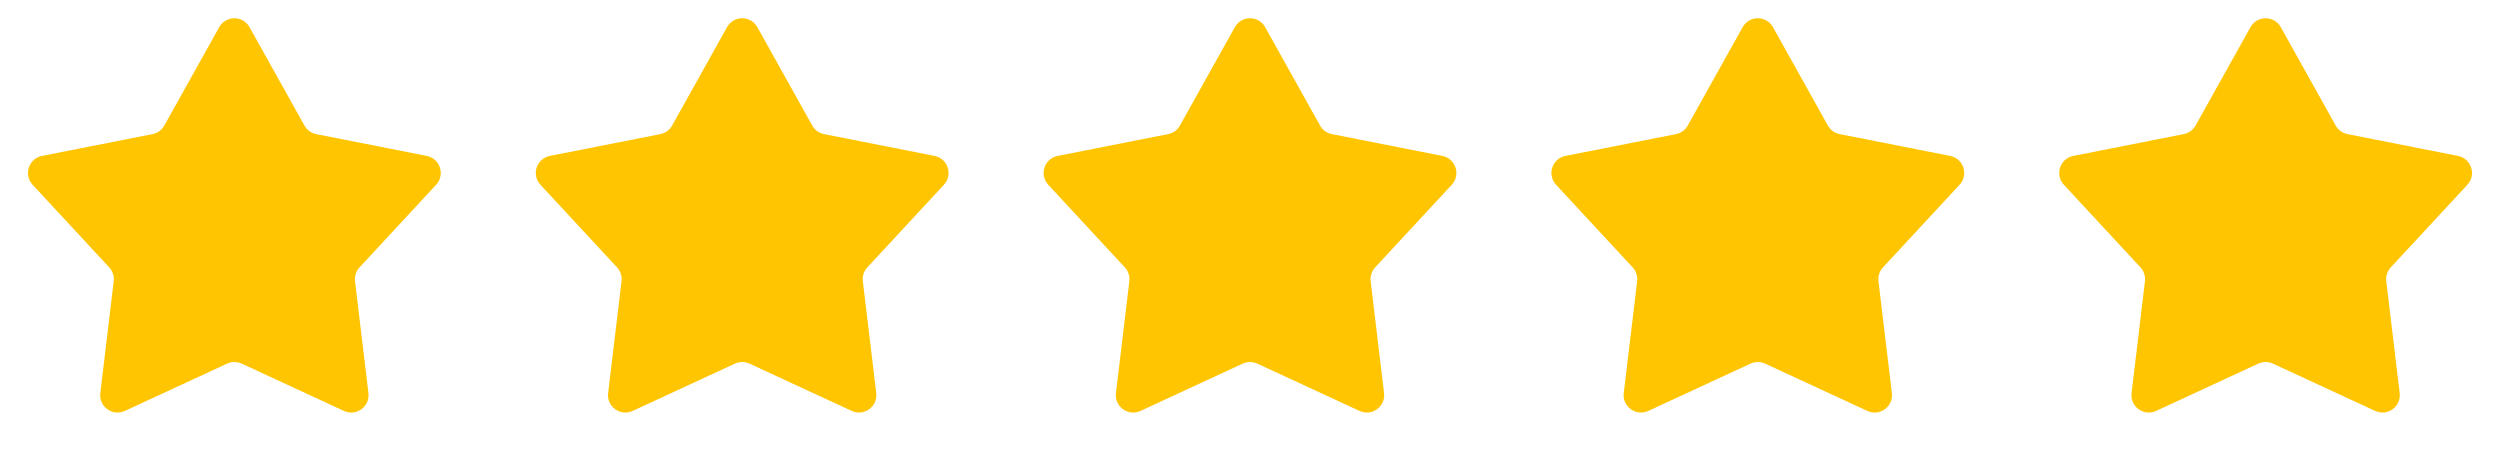 <svg width="144" height="27" viewBox="0 0 144 27" fill="none" xmlns="http://www.w3.org/2000/svg">
<path d="M129.627 1.565C130.008 0.881 130.992 0.881 131.373 1.565L134.536 7.231C134.679 7.487 134.927 7.668 135.215 7.725L141.581 8.981C142.349 9.133 142.653 10.068 142.121 10.642L137.709 15.401C137.51 15.616 137.415 15.908 137.45 16.2L138.222 22.643C138.315 23.42 137.519 23.998 136.809 23.669L130.92 20.944C130.654 20.821 130.346 20.821 130.08 20.944L124.191 23.669C123.481 23.998 122.685 23.42 122.778 22.643L123.55 16.2C123.585 15.908 123.49 15.616 123.291 15.401L118.879 10.642C118.347 10.068 118.651 9.133 119.419 8.981L125.785 7.725C126.073 7.668 126.321 7.487 126.464 7.231L129.627 1.565Z" fill="#FFC500"/>
<path d="M100.377 1.565C100.758 0.881 101.742 0.881 102.123 1.565L105.286 7.231C105.429 7.487 105.677 7.668 105.965 7.725L112.331 8.981C113.099 9.133 113.403 10.068 112.871 10.642L108.459 15.401C108.26 15.616 108.165 15.908 108.2 16.2L108.972 22.643C109.065 23.42 108.269 23.998 107.559 23.669L101.67 20.944C101.404 20.821 101.096 20.821 100.83 20.944L94.941 23.669C94.231 23.998 93.435 23.42 93.528 22.643L94.3 16.2C94.335 15.908 94.24 15.616 94.041 15.401L89.629 10.642C89.097 10.068 89.401 9.133 90.169 8.981L96.535 7.725C96.823 7.668 97.071 7.487 97.214 7.231L100.377 1.565Z" fill="#FFC500"/>
<path d="M71.127 1.565C71.508 0.881 72.492 0.881 72.873 1.565L76.036 7.231C76.179 7.487 76.427 7.668 76.715 7.725L83.081 8.981C83.849 9.133 84.153 10.068 83.621 10.642L79.209 15.401C79.01 15.616 78.915 15.908 78.95 16.2L79.722 22.643C79.815 23.42 79.019 23.998 78.309 23.669L72.42 20.944C72.154 20.821 71.846 20.821 71.58 20.944L65.691 23.669C64.981 23.998 64.185 23.42 64.278 22.643L65.05 16.2C65.085 15.908 64.99 15.616 64.791 15.401L60.379 10.642C59.847 10.068 60.151 9.133 60.919 8.981L67.285 7.725C67.573 7.668 67.821 7.487 67.964 7.231L71.127 1.565Z" fill="#FFC500"/>
<path d="M41.877 1.565C42.258 0.881 43.242 0.881 43.623 1.565L46.786 7.231C46.929 7.487 47.177 7.668 47.465 7.725L53.831 8.981C54.599 9.133 54.903 10.068 54.371 10.642L49.959 15.401C49.76 15.616 49.665 15.908 49.7 16.2L50.472 22.643C50.565 23.42 49.769 23.998 49.059 23.669L43.17 20.944C42.904 20.821 42.596 20.821 42.33 20.944L36.441 23.669C35.731 23.998 34.935 23.42 35.028 22.643L35.8 16.2C35.835 15.908 35.74 15.616 35.541 15.401L31.129 10.642C30.597 10.068 30.901 9.133 31.669 8.981L38.035 7.725C38.323 7.668 38.571 7.487 38.714 7.231L41.877 1.565Z" fill="#FFC500"/>
<path d="M12.627 1.565C13.008 0.881 13.992 0.881 14.373 1.565L17.536 7.231C17.679 7.487 17.927 7.668 18.215 7.725L24.581 8.981C25.349 9.133 25.653 10.068 25.121 10.642L20.709 15.401C20.51 15.616 20.415 15.908 20.45 16.2L21.222 22.643C21.315 23.42 20.519 23.998 19.809 23.669L13.92 20.944C13.654 20.821 13.346 20.821 13.08 20.944L7.191 23.669C6.481 23.998 5.685 23.42 5.778 22.643L6.55 16.2C6.585 15.908 6.49 15.616 6.291 15.401L1.879 10.642C1.347 10.068 1.651 9.133 2.419 8.981L8.785 7.725C9.073 7.668 9.321 7.487 9.464 7.231L12.627 1.565Z" fill="#FFC500"/>
</svg>

